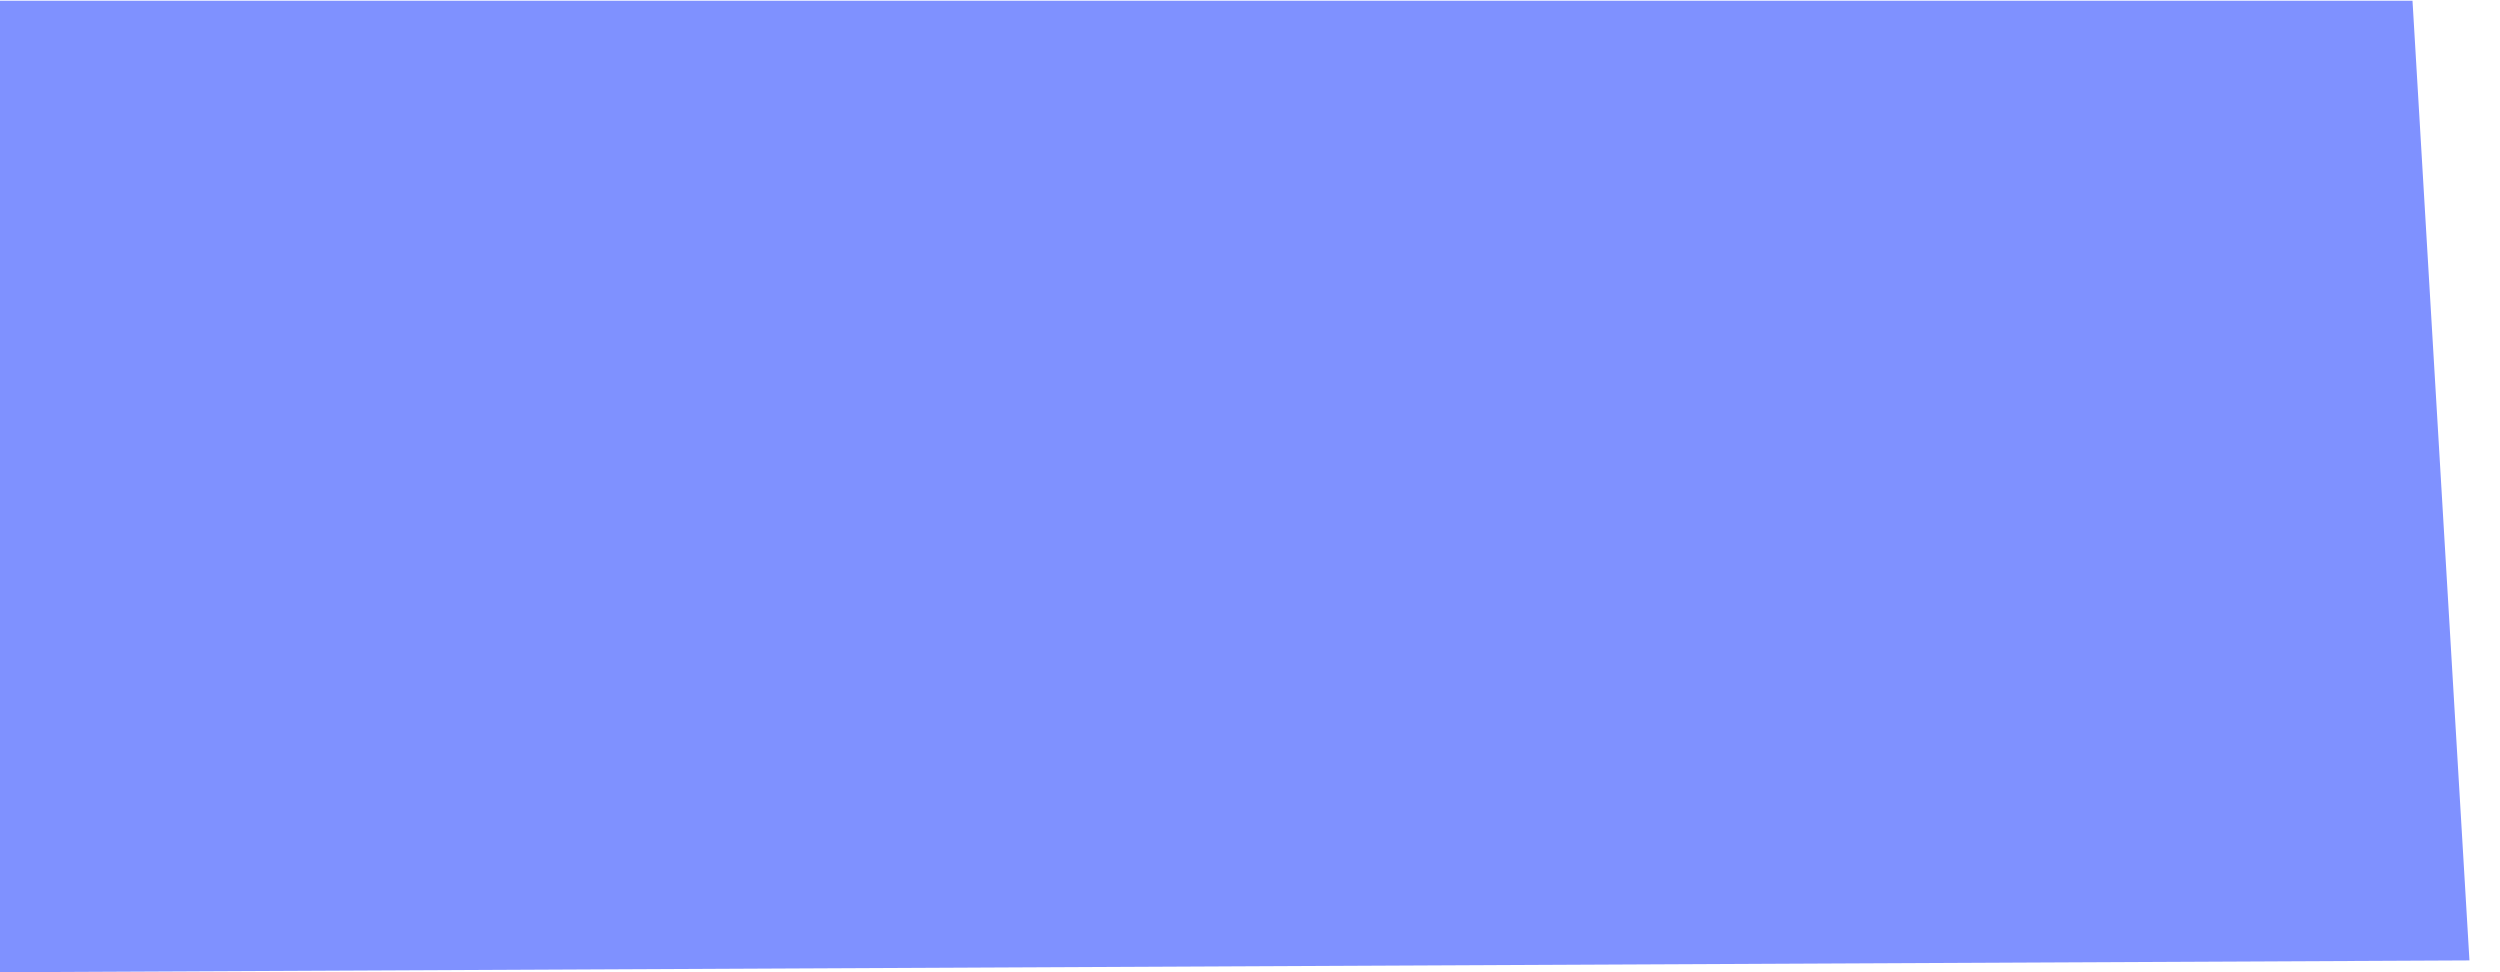 <svg width="36" height="14" viewBox="0 0 36 14" fill="none" xmlns="http://www.w3.org/2000/svg">
<g clip-path="url(#clip0_31_55840)">
<path d="M0 14L35.56 13.83L34.74 0.011H0V14.011V14Z" fill="#7F91FF"/>
</g>
<defs>
<clipPath id="clip0_31_55840">
<rect width="35.56" height="14" fill="white"/>
</clipPath>
</defs>
</svg>
